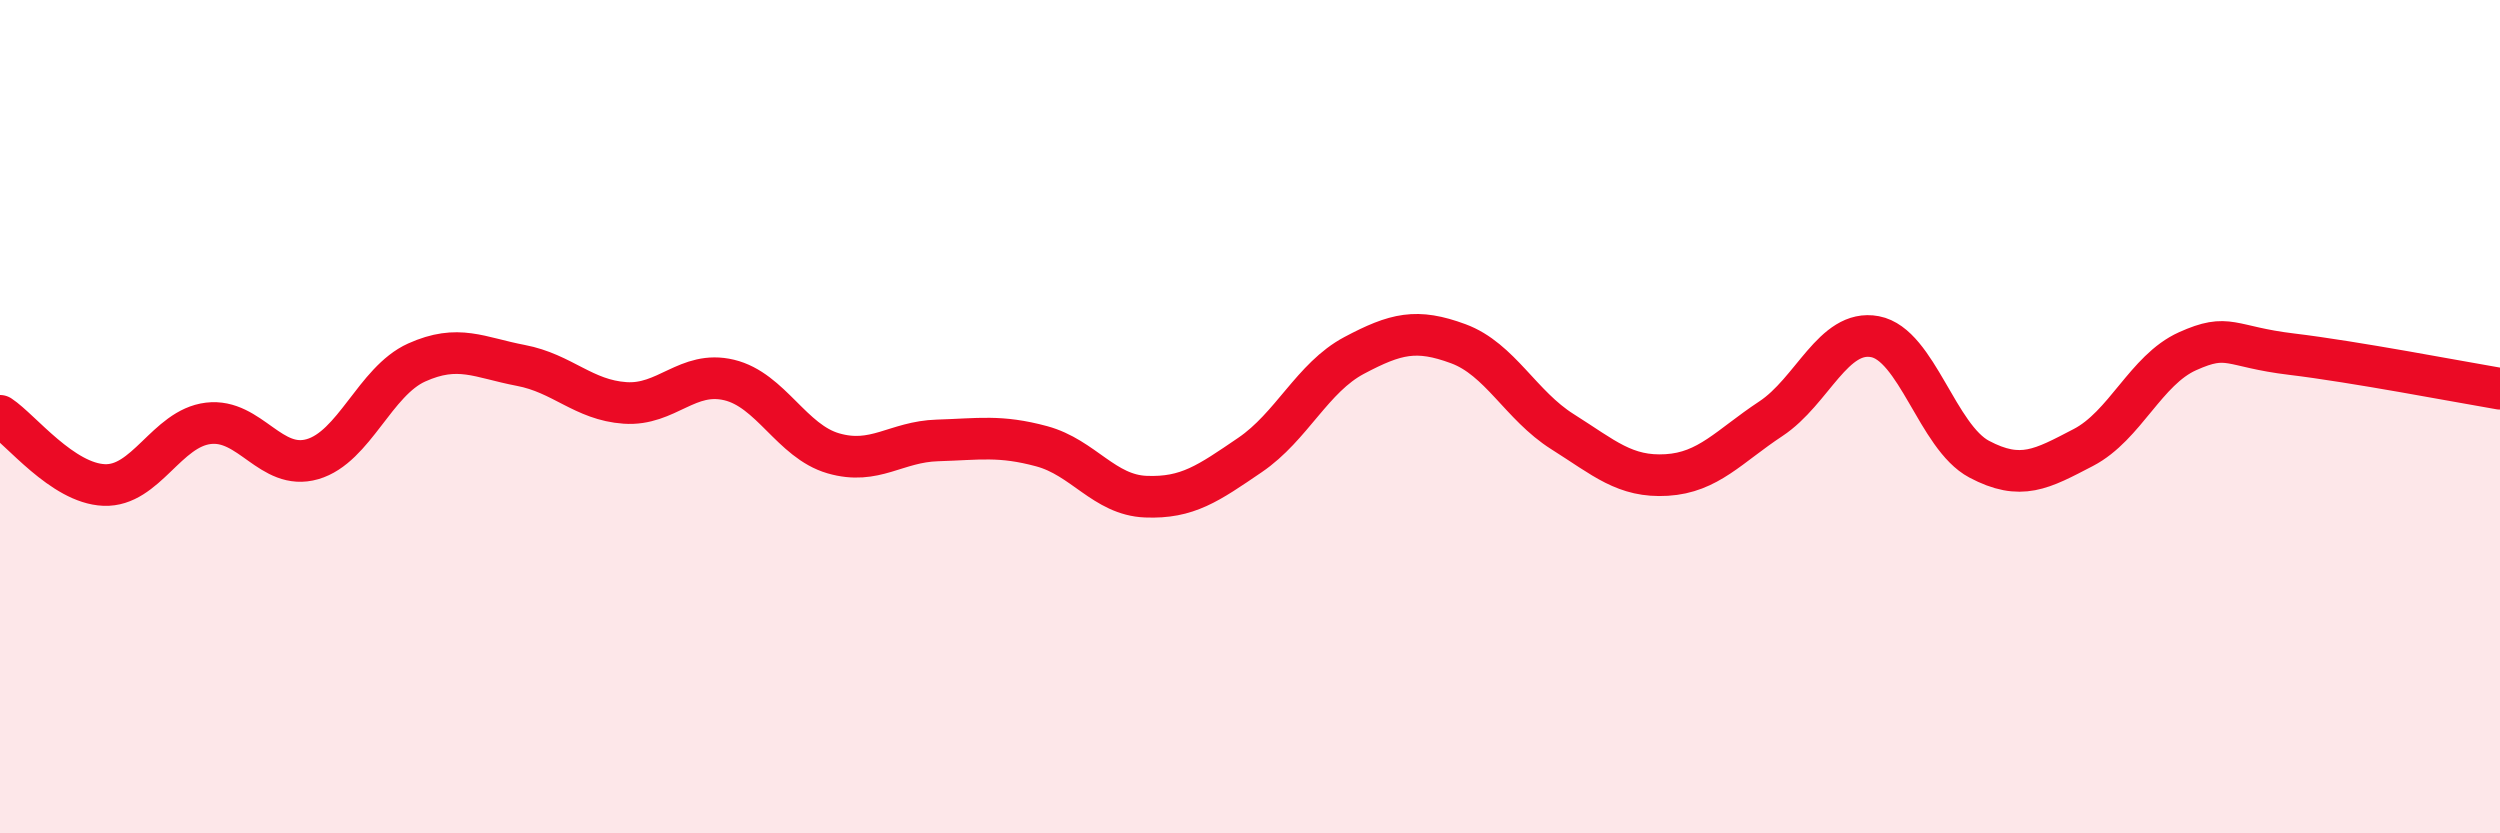 
    <svg width="60" height="20" viewBox="0 0 60 20" xmlns="http://www.w3.org/2000/svg">
      <path
        d="M 0,9.98 C 0.5,10.31 1.5,11.6 2.5,11.64 C 3.5,11.68 4,10.28 5,10.16 C 6,10.04 6.5,11.31 7.5,11.02 C 8.5,10.73 9,9.15 10,8.7 C 11,8.25 11.5,8.58 12.5,8.77 C 13.5,8.96 14,9.6 15,9.67 C 16,9.74 16.5,8.88 17.5,9.12 C 18.5,9.36 19,10.59 20,10.88 C 21,11.17 21.5,10.6 22.5,10.57 C 23.5,10.54 24,10.44 25,10.71 C 26,10.98 26.5,11.88 27.5,11.92 C 28.5,11.96 29,11.6 30,10.92 C 31,10.24 31.5,9.06 32.5,8.53 C 33.5,8 34,7.88 35,8.25 C 36,8.62 36.5,9.73 37.5,10.36 C 38.5,10.99 39,11.46 40,11.4 C 41,11.34 41.5,10.71 42.5,10.05 C 43.5,9.39 44,7.89 45,8.08 C 46,8.27 46.5,10.49 47.5,11.02 C 48.5,11.55 49,11.26 50,10.74 C 51,10.22 51.5,8.88 52.5,8.43 C 53.5,7.98 53.5,8.32 55,8.5 C 56.5,8.68 59,9.16 60,9.33L60 20L0 20Z"
        fill="#EB0A25"
        opacity="0.1"
        stroke-linecap="round"
        stroke-linejoin="round"
      />
      <path
        d="M 0,9.98 C 0.5,10.31 1.5,11.6 2.5,11.64 C 3.5,11.68 4,10.28 5,10.16 C 6,10.04 6.5,11.31 7.5,11.02 C 8.5,10.73 9,9.15 10,8.7 C 11,8.25 11.5,8.58 12.5,8.77 C 13.5,8.96 14,9.6 15,9.67 C 16,9.74 16.5,8.88 17.5,9.12 C 18.5,9.36 19,10.59 20,10.88 C 21,11.17 21.5,10.6 22.5,10.57 C 23.5,10.54 24,10.44 25,10.71 C 26,10.98 26.5,11.88 27.5,11.92 C 28.5,11.96 29,11.6 30,10.92 C 31,10.24 31.5,9.06 32.5,8.53 C 33.5,8 34,7.88 35,8.25 C 36,8.62 36.5,9.73 37.5,10.36 C 38.5,10.99 39,11.46 40,11.4 C 41,11.34 41.5,10.71 42.5,10.05 C 43.5,9.39 44,7.89 45,8.08 C 46,8.27 46.5,10.49 47.5,11.02 C 48.5,11.55 49,11.26 50,10.74 C 51,10.22 51.5,8.88 52.5,8.43 C 53.5,7.98 53.5,8.32 55,8.5 C 56.5,8.68 59,9.16 60,9.33"
        stroke="#EB0A25"
        stroke-width="1"
        fill="none"
        stroke-linecap="round"
        stroke-linejoin="round"
      />
    </svg>
  